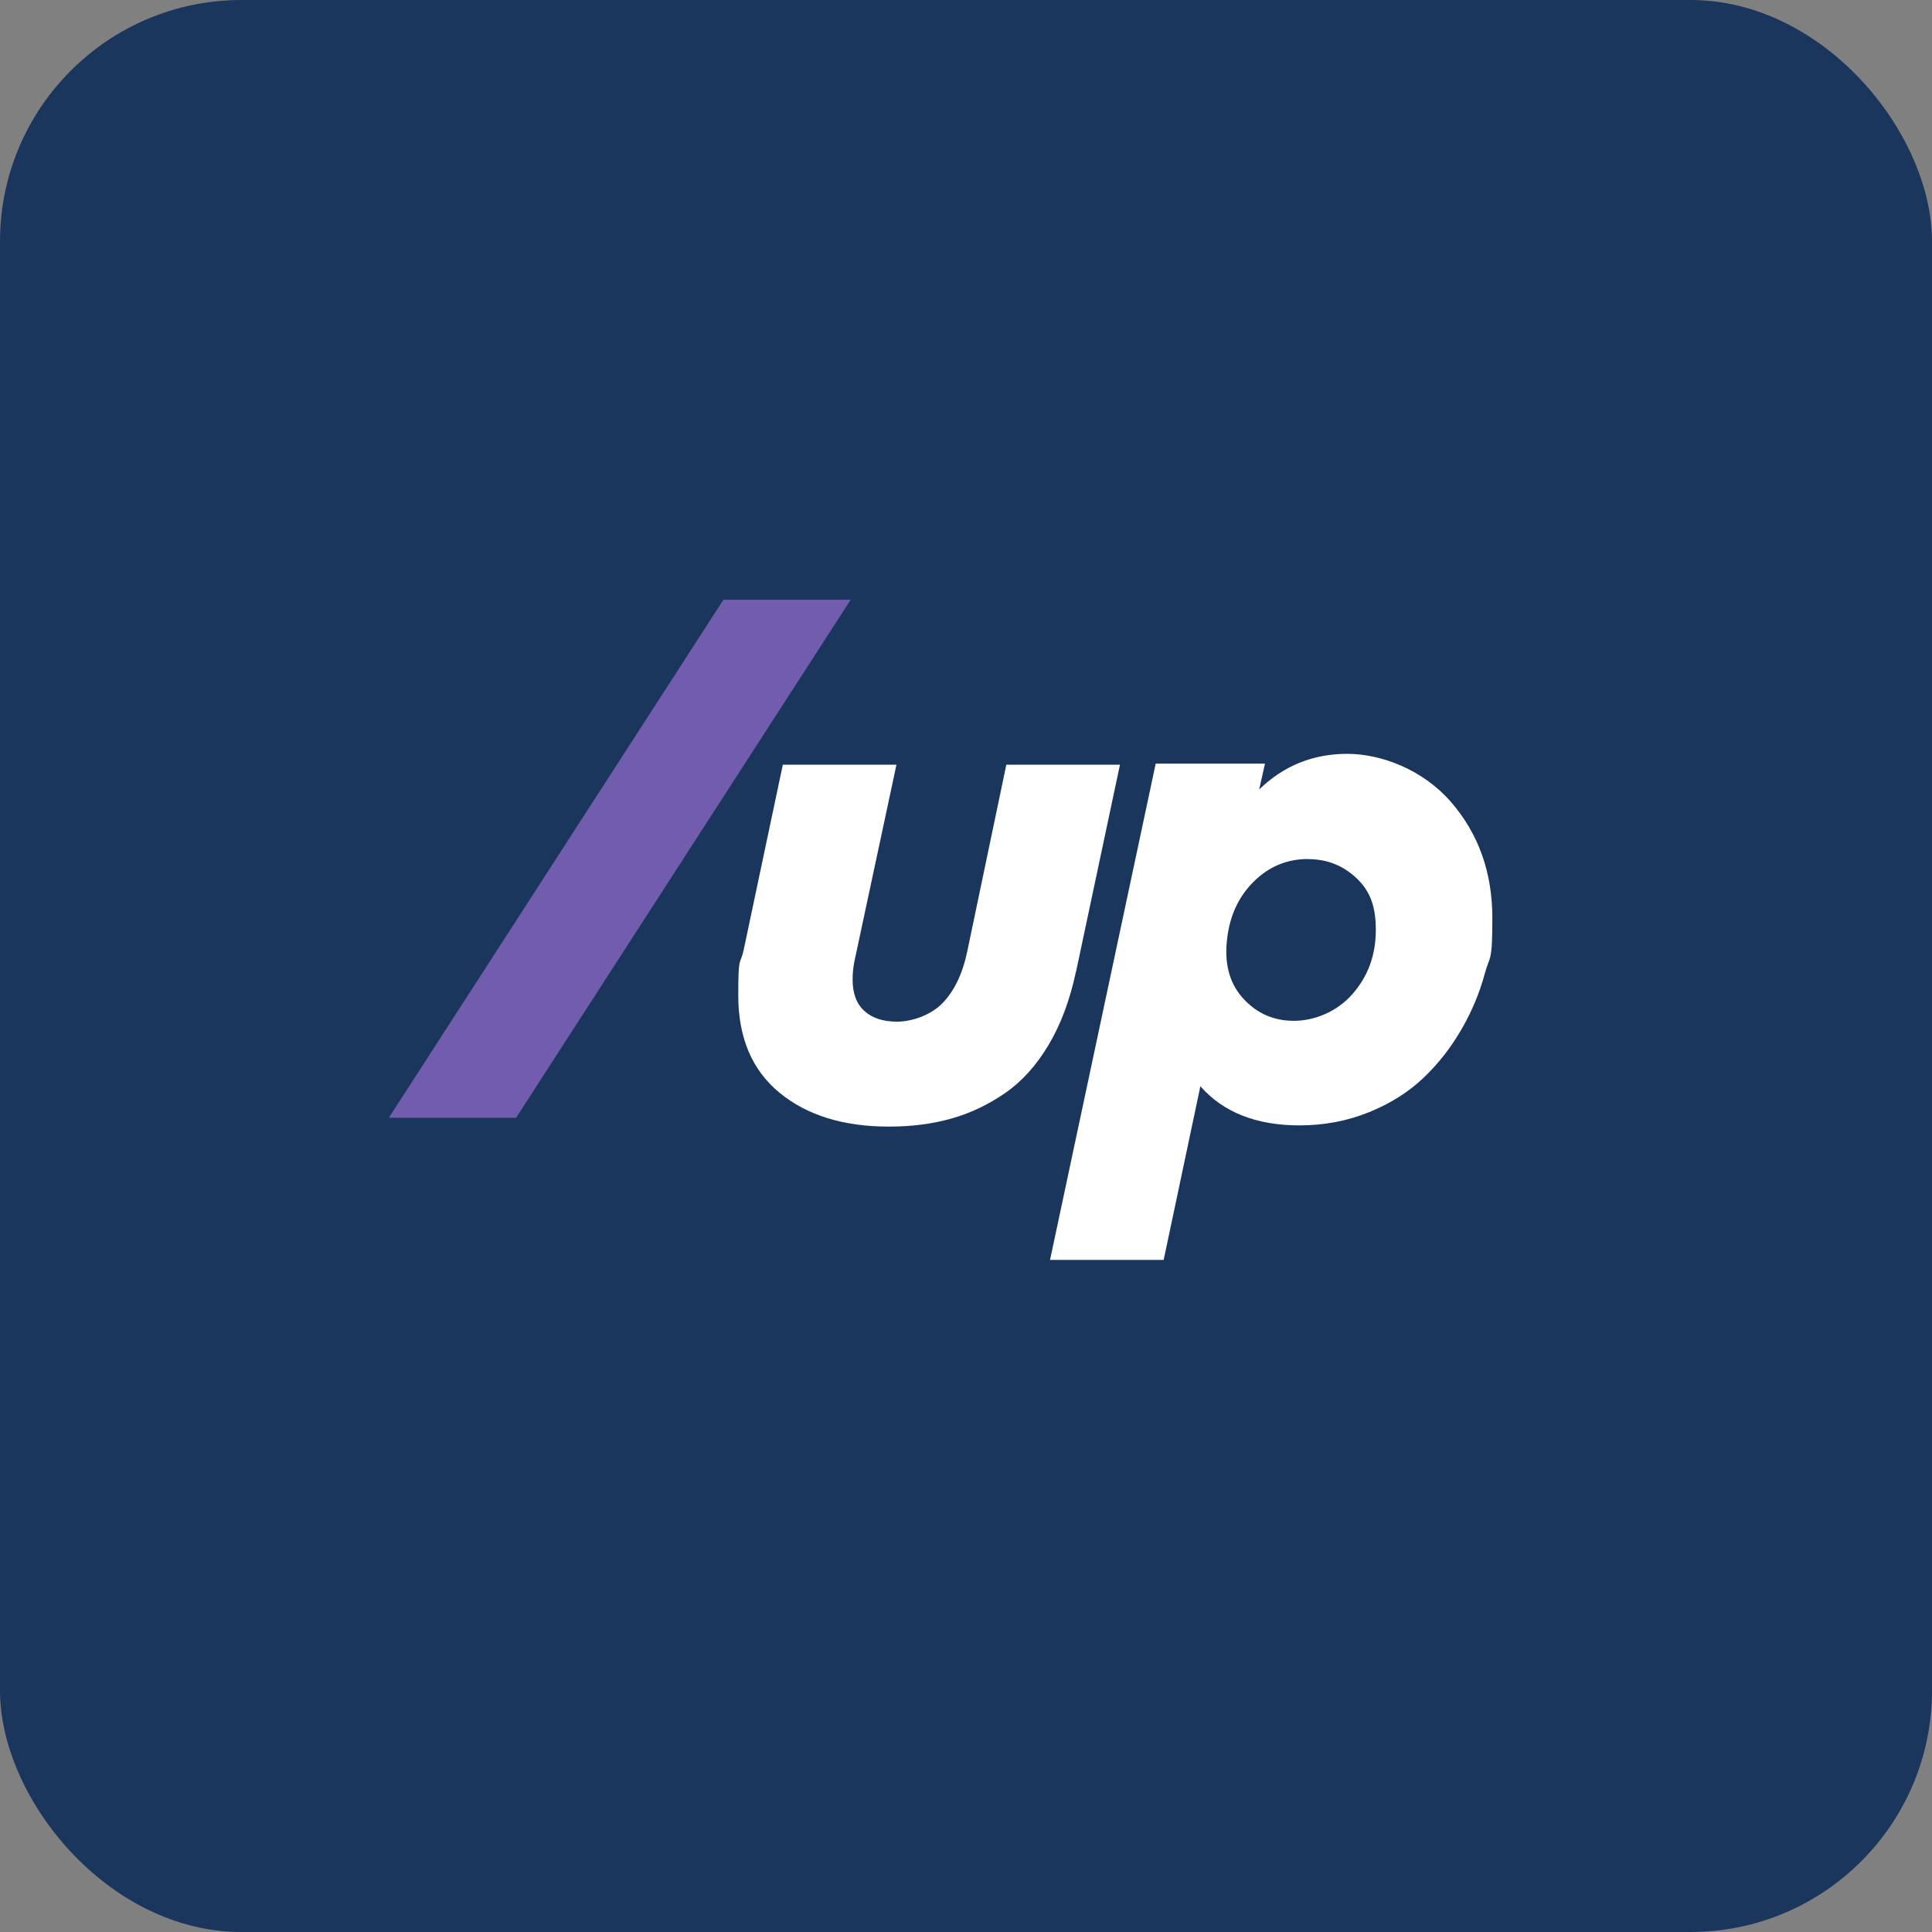 <?xml version="1.0" encoding="UTF-8"?>
<svg xmlns="http://www.w3.org/2000/svg" viewBox="0 0 32 32">
  <rect x="0" y="0" width="32" height="32" fill="#808080" stroke="none"/>
  <!-- Background to prevent Safari white outline -->
  <rect width="32" height="32" fill="#1a365d" rx="4"/>
  
  <!-- Stylup logomark scaled for favicon -->
  <g transform="translate(4,4) scale(0.02)">
    <path fill="#725cad" d="M227.4,725.7h-105.4l277.1-429h105.4l-277.1,429Z"/>
    <g>
      <path fill="#ffffff" d="M691.1,604.5c-5,23.6-12.6,44-22.8,61-10.2,17.1-22.3,30.4-36.3,40-14,9.6-28.9,16.6-44.6,21-15.8,4.4-32.9,6.5-51.3,6.5-37.7,0-67.9-9.4-90.6-28.1-22.7-18.7-34.1-45.6-34.1-80.5s1.5-24.1,4.5-37.8l32.4-153.3h94.1l-34.8,162.8c-1,4.8-1.5,9.8-1.5,15.2,0,11.5,3.3,20.2,9.8,26,6.5,5.9,15.6,8.8,27.1,8.8s27.3-5,37.2-15c9.9-10,16.9-24.4,20.8-43l32.4-154.8h94.1l-36.3,171.1Z"/>
      <path fill="#ffffff" d="M876.2,732c-35.7,0-63.1-10.8-82.1-32.4l-30.4,143.8h-94.1l87.5-411h90.5l-4.8,21.4c20.2-19.6,44.5-29.5,72.9-29.5s62.7,13.2,85.7,39.6c23,26.4,34.5,58.5,34.5,96.4s-2.1,30.5-6.3,46.1c-4.2,15.7-10.6,31.1-19.3,46.1-8.7,15.1-19.2,28.5-31.5,40.2-12.3,11.7-27.3,21.2-45.1,28.4-17.8,7.2-37,10.9-57.6,10.9ZM883.3,511.4c-17.3,0-32.1,6.1-44.6,18.3-12.5,12.2-19.9,27.7-22.3,46.6-2.8,20.8,1.5,37.6,12.8,50.2,11.3,12.6,25.4,18.9,42.3,18.9s35.4-7.3,48.4-22c13-14.7,19.5-32.4,19.5-53.3s-5.5-33.1-16.5-43.3c-11-10.2-24.2-15.3-39.4-15.3Z"/>
    </g>
  </g>
</svg> 